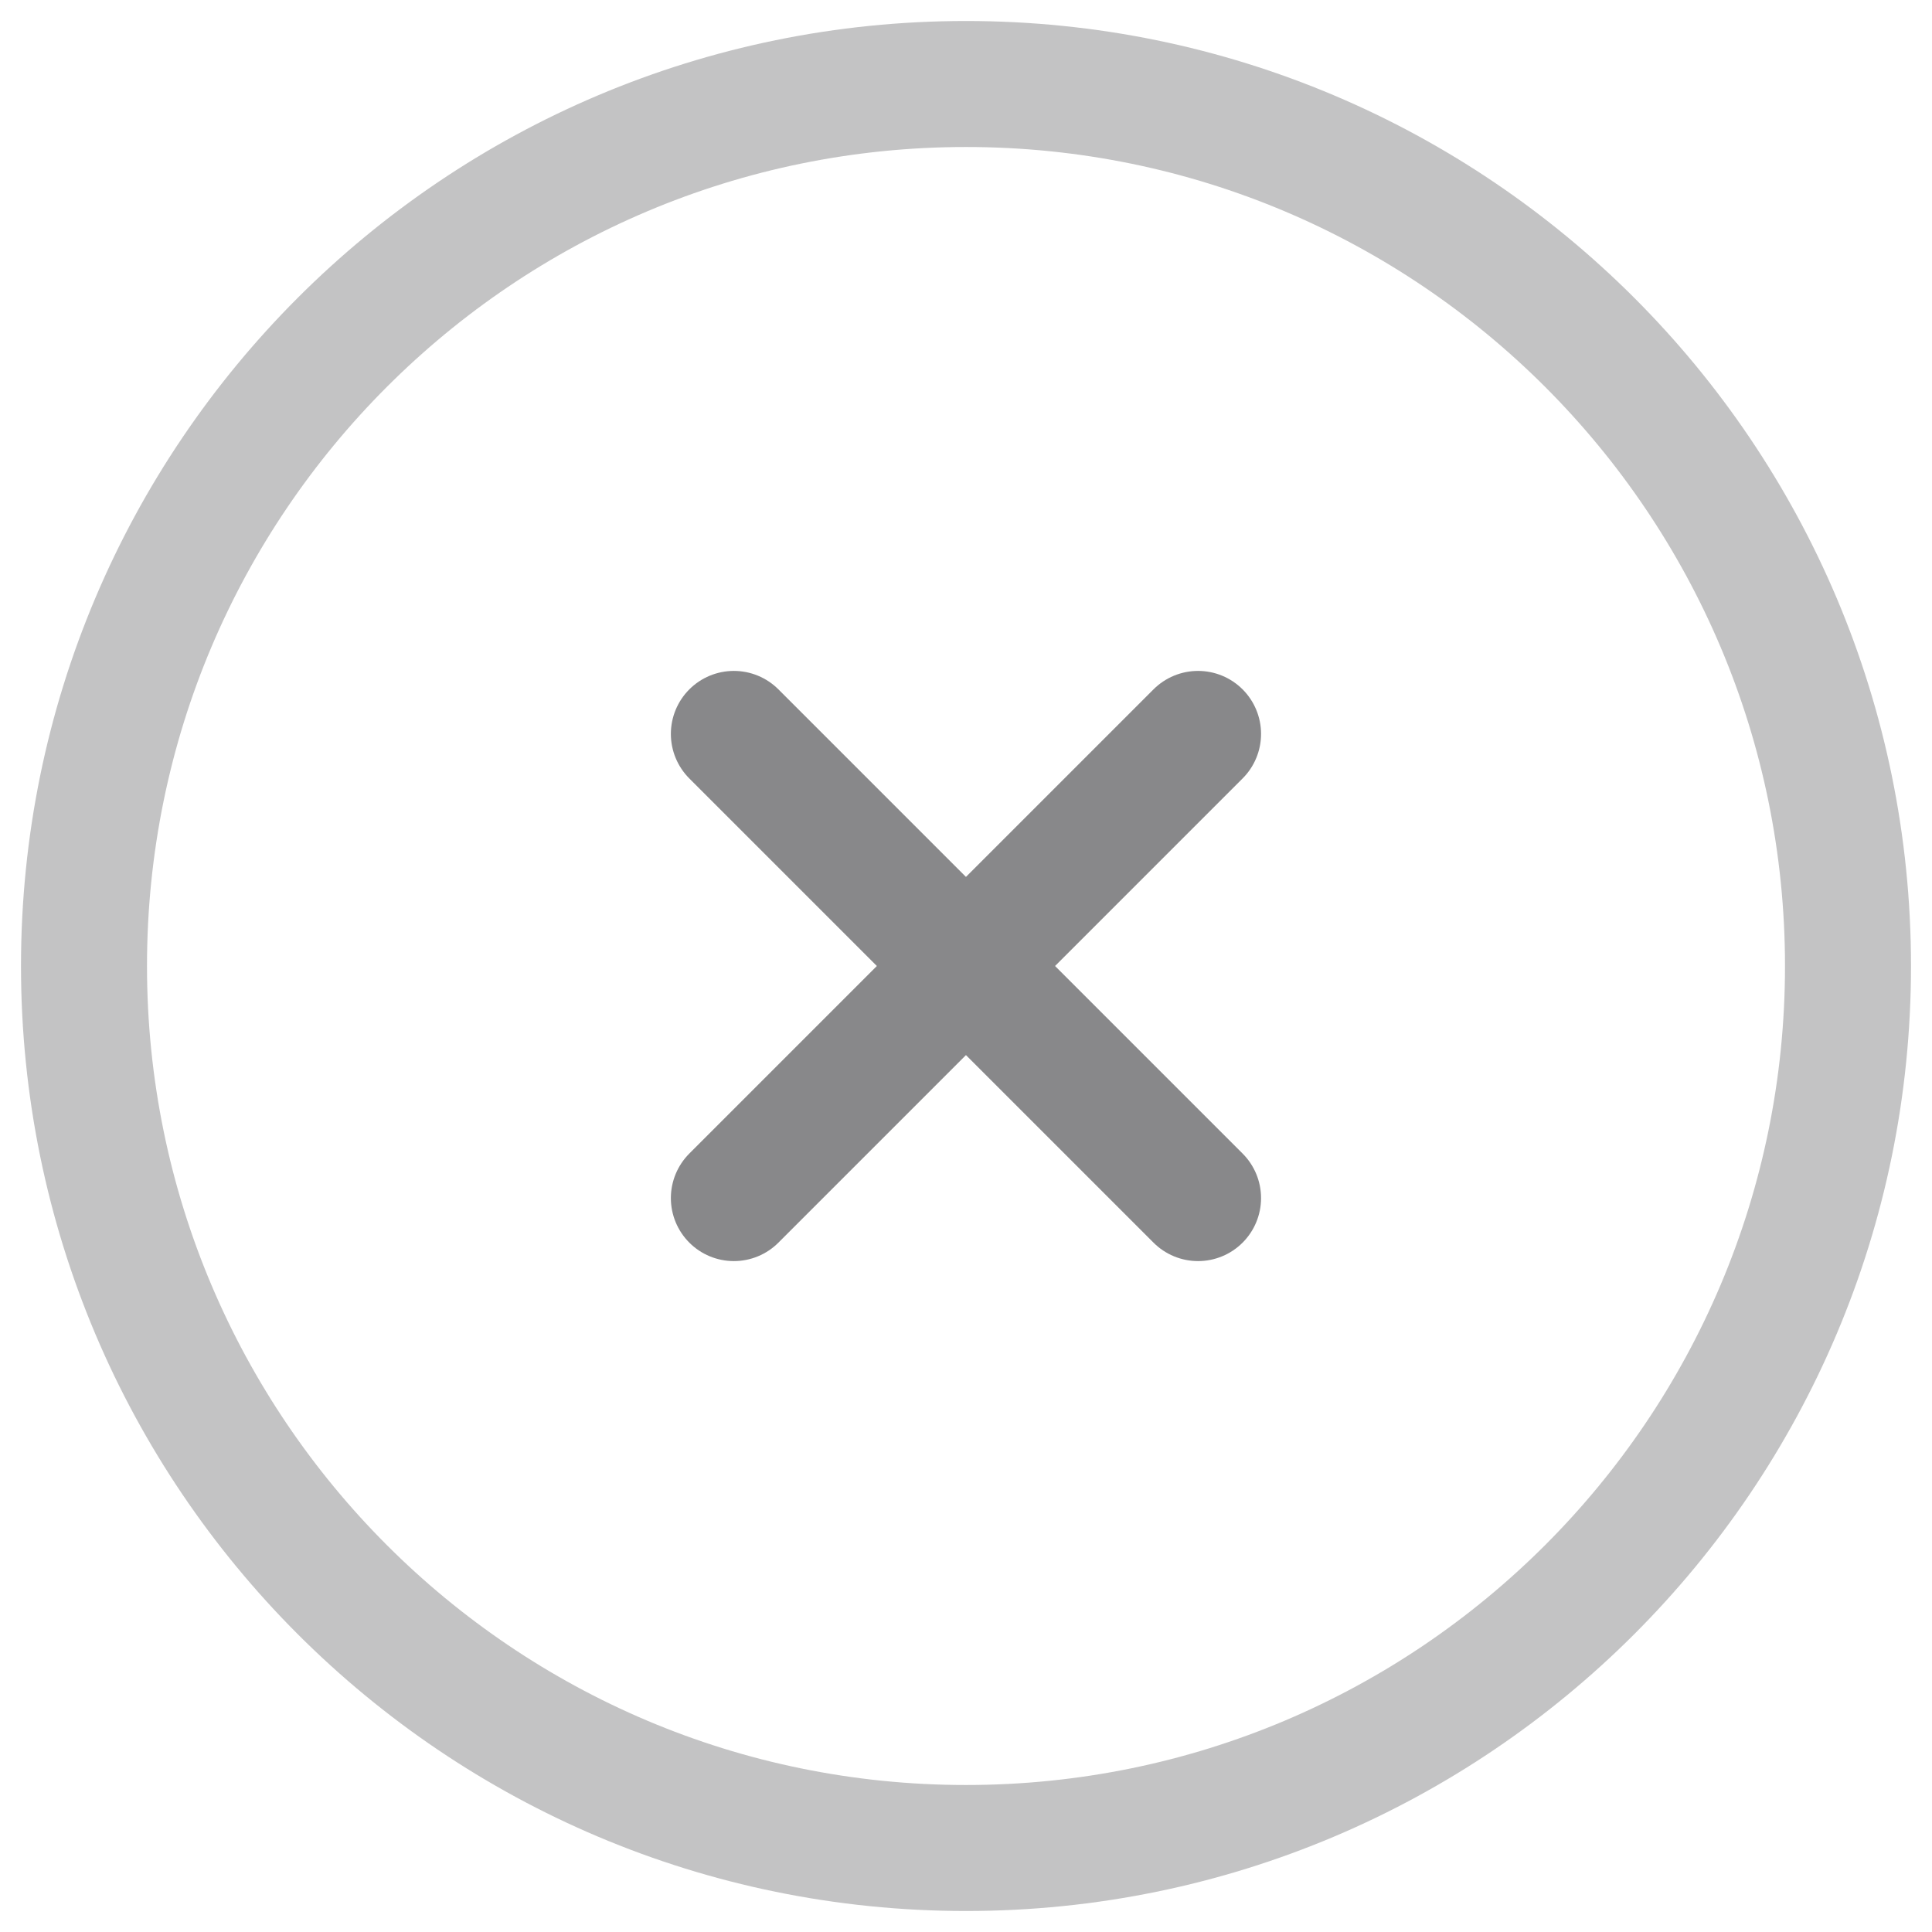 <svg width="46" height="46" viewBox="0 0 46 46" fill="none" xmlns="http://www.w3.org/2000/svg">
<path opacity="0.5" d="M23 44C34.598 44 44 34.598 44 23C44 11.402 34.598 2 23 2C11.402 2 2 11.402 2 23C2 34.598 11.402 44 23 44Z" stroke="#88888A" stroke-width="3"/>
<path d="M28.525 17.474L17.473 28.526M17.473 17.474L28.525 28.526" stroke="#88888A" stroke-width="3" stroke-linecap="round"/>
</svg>
